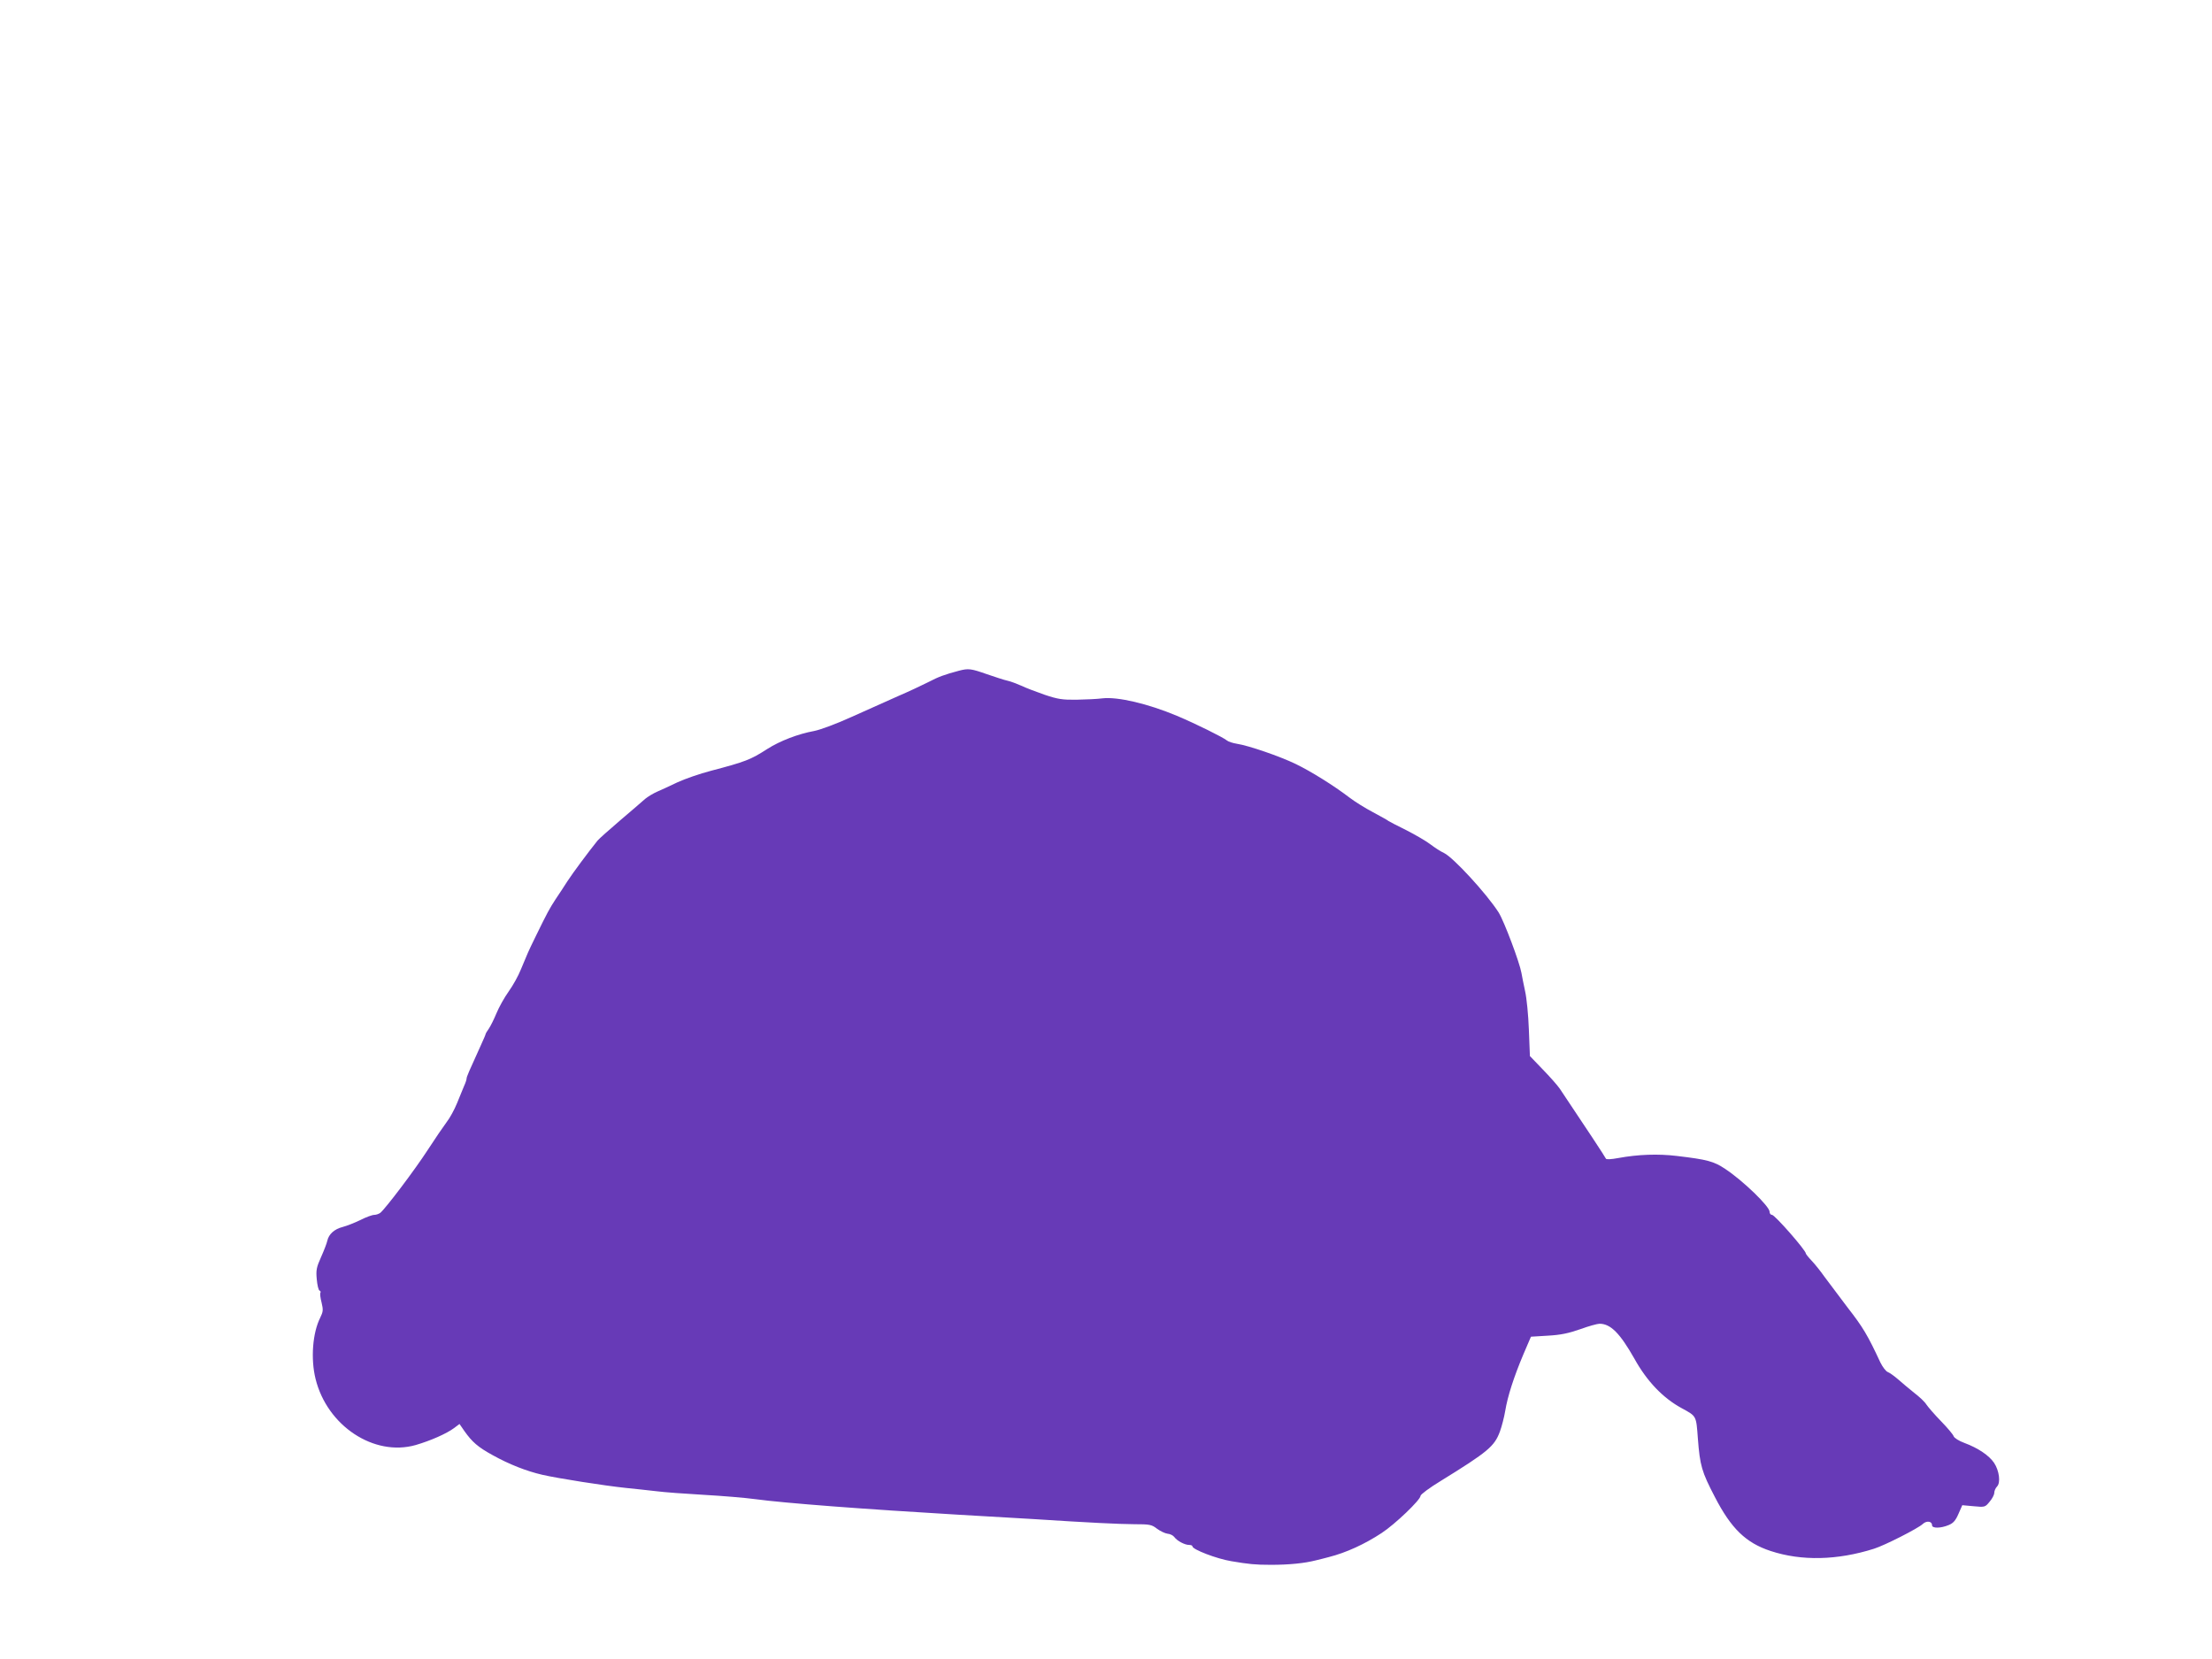 <?xml version="1.0" standalone="no"?>
<!DOCTYPE svg PUBLIC "-//W3C//DTD SVG 20010904//EN"
 "http://www.w3.org/TR/2001/REC-SVG-20010904/DTD/svg10.dtd">
<svg version="1.0" xmlns="http://www.w3.org/2000/svg"
 width="1280pt" height="960pt" viewBox="0 0 1280 960"
 preserveAspectRatio="xMidYMid meet">
<g transform="translate(0,960) scale(0.1,-0.1)"
fill="#673ab7" stroke="none">
<path d="M5550 5719 c-83 -22 -119 -35 -180 -67 -36 -18 -114 -55 -175 -81
-60 -27 -180 -80 -266 -119 -90 -41 -182 -75 -218 -82 -93 -17 -197 -57 -271
-104 -96 -62 -127 -74 -325 -126 -66 -17 -154 -48 -195 -67 -41 -20 -94 -44
-117 -54 -23 -10 -54 -29 -70 -42 -15 -14 -80 -69 -143 -123 -63 -54 -123
-107 -132 -118 -51 -63 -144 -188 -175 -236 -19 -30 -50 -77 -69 -105 -35 -54
-47 -76 -113 -211 -47 -96 -47 -98 -87 -194 -14 -36 -46 -93 -71 -128 -25 -35
-56 -91 -70 -125 -14 -34 -34 -74 -44 -89 -10 -14 -19 -29 -19 -32 0 -3 -13
-33 -29 -68 -67 -147 -81 -179 -81 -189 0 -6 -6 -25 -14 -42 -7 -18 -26 -62
-41 -100 -15 -37 -42 -87 -61 -111 -18 -24 -68 -97 -110 -162 -74 -114 -241
-335 -273 -362 -8 -6 -24 -12 -35 -12 -12 0 -48 -13 -81 -30 -33 -16 -79 -34
-102 -40 -48 -12 -81 -42 -89 -80 -3 -14 -19 -56 -36 -94 -27 -60 -30 -76 -25
-129 3 -34 10 -63 16 -65 6 -2 8 -8 5 -13 -3 -5 0 -31 7 -57 10 -42 9 -52 -8
-87 -44 -87 -56 -237 -27 -354 67 -272 338 -451 579 -383 86 25 179 66 222 98
l32 24 29 -42 c44 -62 78 -92 162 -138 97 -54 197 -93 288 -114 91 -21 359
-63 483 -76 52 -5 131 -14 176 -19 45 -6 169 -15 275 -21 106 -6 240 -17 298
-25 170 -23 630 -58 1175 -90 143 -8 337 -20 430 -25 341 -22 492 -29 588 -30
90 0 101 -2 132 -26 19 -14 46 -27 61 -29 15 -1 33 -10 40 -20 16 -22 60 -45
85 -45 11 0 19 -3 19 -8 0 -18 140 -72 225 -86 101 -17 137 -21 230 -21 105 0
194 9 260 26 22 5 56 14 75 19 99 25 208 75 305 139 78 51 225 192 225 215 0
8 52 47 118 87 272 168 309 199 341 284 11 30 25 84 31 120 14 85 49 194 104
325 l45 105 98 6 c74 4 120 14 186 37 49 18 100 32 113 32 64 0 118 -55 201
-201 73 -132 166 -229 275 -288 86 -47 83 -42 93 -176 12 -156 22 -191 98
-337 95 -184 180 -266 323 -313 179 -59 386 -54 598 13 61 19 254 117 282 143
22 21 54 17 54 -7 0 -19 51 -18 96 1 27 11 40 26 57 65 l22 50 66 -6 c64 -6
66 -6 92 26 15 17 27 41 27 51 0 11 7 28 16 37 22 22 13 92 -17 137 -29 43
-93 86 -171 115 -33 12 -59 29 -63 39 -3 10 -36 49 -73 87 -37 38 -75 82 -85
97 -9 15 -41 45 -70 67 -28 23 -70 57 -92 77 -22 19 -49 39 -60 43 -12 4 -31
30 -44 56 -74 159 -101 204 -189 317 -53 70 -114 151 -136 181 -21 30 -53 70
-72 90 -19 20 -34 39 -34 42 0 19 -180 224 -196 224 -8 0 -14 8 -14 18 0 31
-154 180 -257 248 -66 44 -103 54 -280 75 -108 13 -224 9 -338 -12 -42 -8 -70
-9 -72 -4 -3 8 -116 180 -267 405 -13 19 -58 70 -99 112 l-74 77 -6 153 c-3
84 -13 185 -22 223 -8 39 -18 86 -21 105 -10 59 -100 299 -132 350 -69 108
-262 318 -316 344 -20 9 -55 32 -80 51 -25 19 -87 55 -138 81 -51 25 -97 49
-103 53 -5 5 -46 27 -90 51 -44 23 -105 61 -135 84 -93 71 -225 153 -312 195
-93 45 -274 107 -340 117 -24 4 -50 12 -58 19 -23 19 -183 98 -290 143 -167
70 -342 111 -430 101 -30 -4 -98 -7 -151 -8 -81 -1 -108 3 -185 29 -49 17
-109 40 -134 52 -25 11 -61 25 -80 29 -19 4 -73 22 -120 38 -91 32 -106 34
-160 20z"/>
</g>
</svg>
